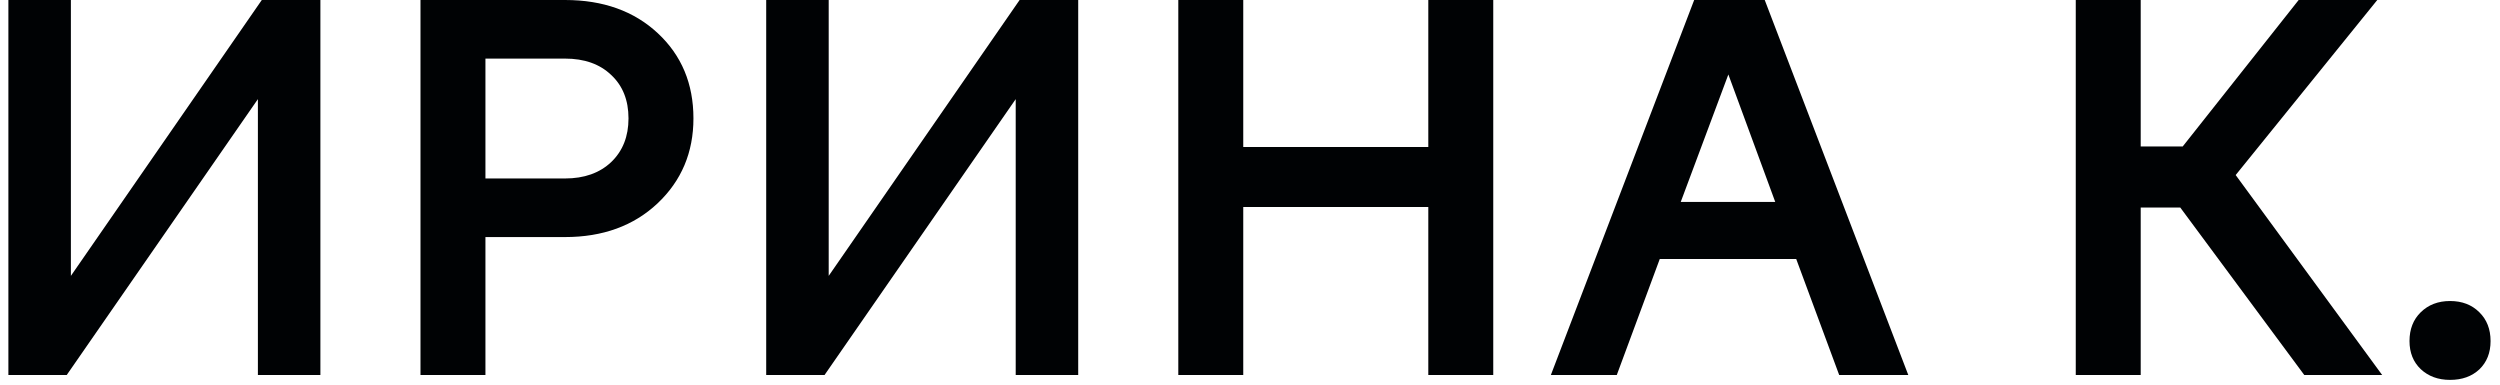<?xml version="1.0" encoding="UTF-8"?> <svg xmlns="http://www.w3.org/2000/svg" width="240" height="37" viewBox="0 0 240 37" fill="none"> <path d="M6.406 36H0.805V0H6.805V26.484L25.133 0H30.758V36H24.758V9.516L6.406 36ZM46.602 36H40.367V0H54.242C57.898 0 60.867 1.062 63.148 3.188C65.43 5.312 66.57 8.039 66.57 11.367C66.57 14.633 65.422 17.352 63.125 19.523C60.828 21.68 57.867 22.758 54.242 22.758H46.602V36ZM54.242 5.625H46.602V17.133H54.242C56.086 17.133 57.562 16.609 58.672 15.562C59.781 14.5 60.336 13.102 60.336 11.367C60.336 9.617 59.781 8.227 58.672 7.195C57.578 6.148 56.102 5.625 54.242 5.625ZM79.156 36H73.555V0H79.555V26.484L97.883 0H103.508V36H97.508V9.516L79.156 36ZM119.352 36H113.117V0H119.352V14.109H137.117V0H143.352V36H137.117V19.875H119.352V36ZM155.211 36H148.883L162.641 0H169.414L183.195 36H176.562L172.438 24.867H159.336L155.211 36ZM165.922 7.148L161.352 19.383H170.422L165.922 7.148ZM209.305 19.922H205.508V36H199.273V0H205.508V14.062H209.539L220.672 0H228.219L214.625 16.805L228.688 36H221.211L209.305 19.922ZM235.203 36.469C234.062 36.469 233.125 36.125 232.391 35.438C231.672 34.75 231.312 33.852 231.312 32.742C231.312 31.602 231.672 30.68 232.391 29.977C233.125 29.258 234.062 28.898 235.203 28.898C236.359 28.898 237.297 29.258 238.016 29.977C238.734 30.68 239.094 31.602 239.094 32.742C239.094 33.867 238.734 34.773 238.016 35.461C237.297 36.133 236.359 36.469 235.203 36.469Z" fill="#000204"></path> </svg> 